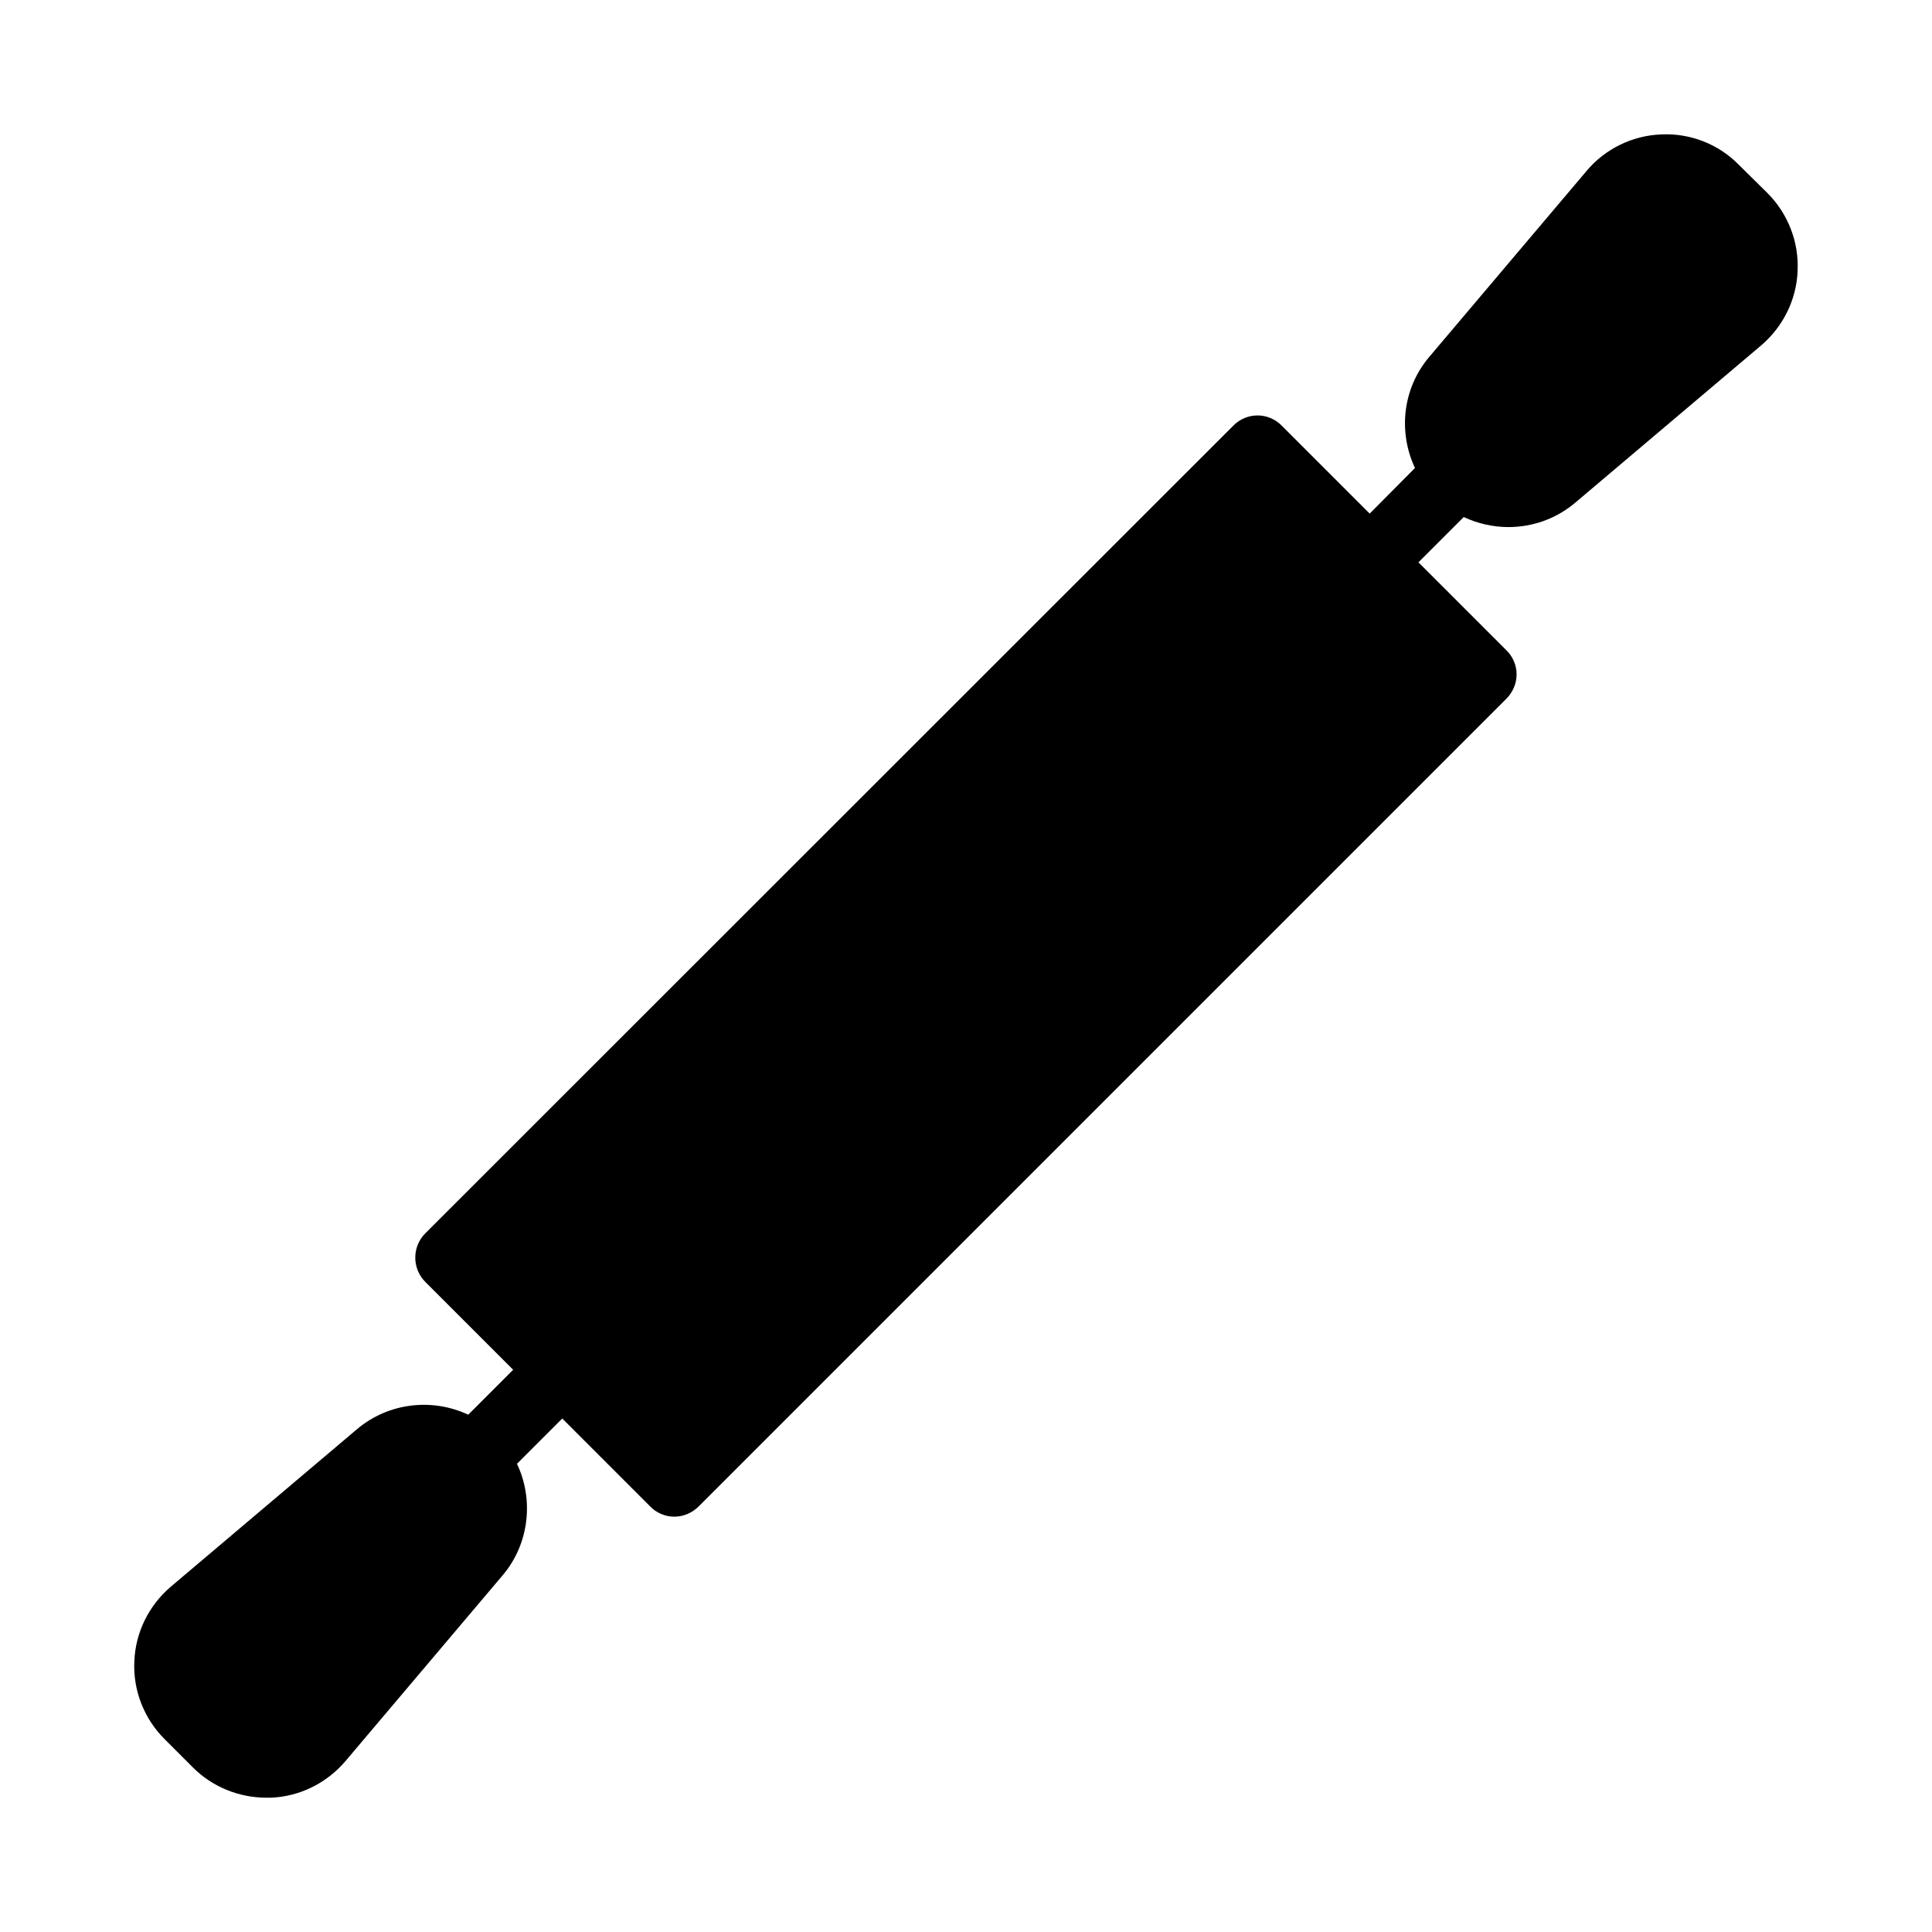 <?xml version="1.0" encoding="UTF-8"?>
<!-- Uploaded to: ICON Repo, www.svgrepo.com, Generator: ICON Repo Mixer Tools -->
<svg fill="#000000" width="800px" height="800px" version="1.1" viewBox="144 144 512 512" xmlns="http://www.w3.org/2000/svg">
 <path d="m620.39 215.71c-0.273 7.695-3.848 14.84-9.617 19.785l-49.375 41.77c-5.129 4.305-11.359 6.414-17.68 6.414-4.031 0-8.062-0.914-11.816-2.656l-12 12 23.266 23.266c1.742 1.648 2.746 4.031 2.746 6.414 0 2.473-1.008 4.762-2.746 6.504l-213.98 213.98c-1.742 1.742-4.031 2.746-6.504 2.746-2.383 0-4.762-1.008-6.414-2.746l-23.266-23.266-12 12c4.488 9.434 3.297 21.16-3.754 29.496l-41.77 49.375c-4.945 5.769-12.09 9.344-19.785 9.617l-1.102-0.004c-7.238 0-14.289-2.84-19.418-7.969l-7.602-7.602c-5.41-5.406-8.34-12.918-7.973-20.52 0.273-7.695 3.848-14.84 9.617-19.785l49.375-41.77c8.336-7.055 19.969-8.336 29.496-3.848l11.906-11.906-23.266-23.266c-3.57-3.574-3.57-9.344 0-12.918l214.07-213.98c3.574-3.664 9.344-3.664 12.918 0l23.266 23.266 12-12.09c-4.488-9.527-3.297-21.07 3.758-29.406l41.77-49.375c4.856-5.769 12.09-9.344 19.785-9.617 7.602-0.367 15.113 2.566 20.426 7.969l7.695 7.602c5.402 5.406 8.332 12.918 7.965 20.52z"/>
</svg>